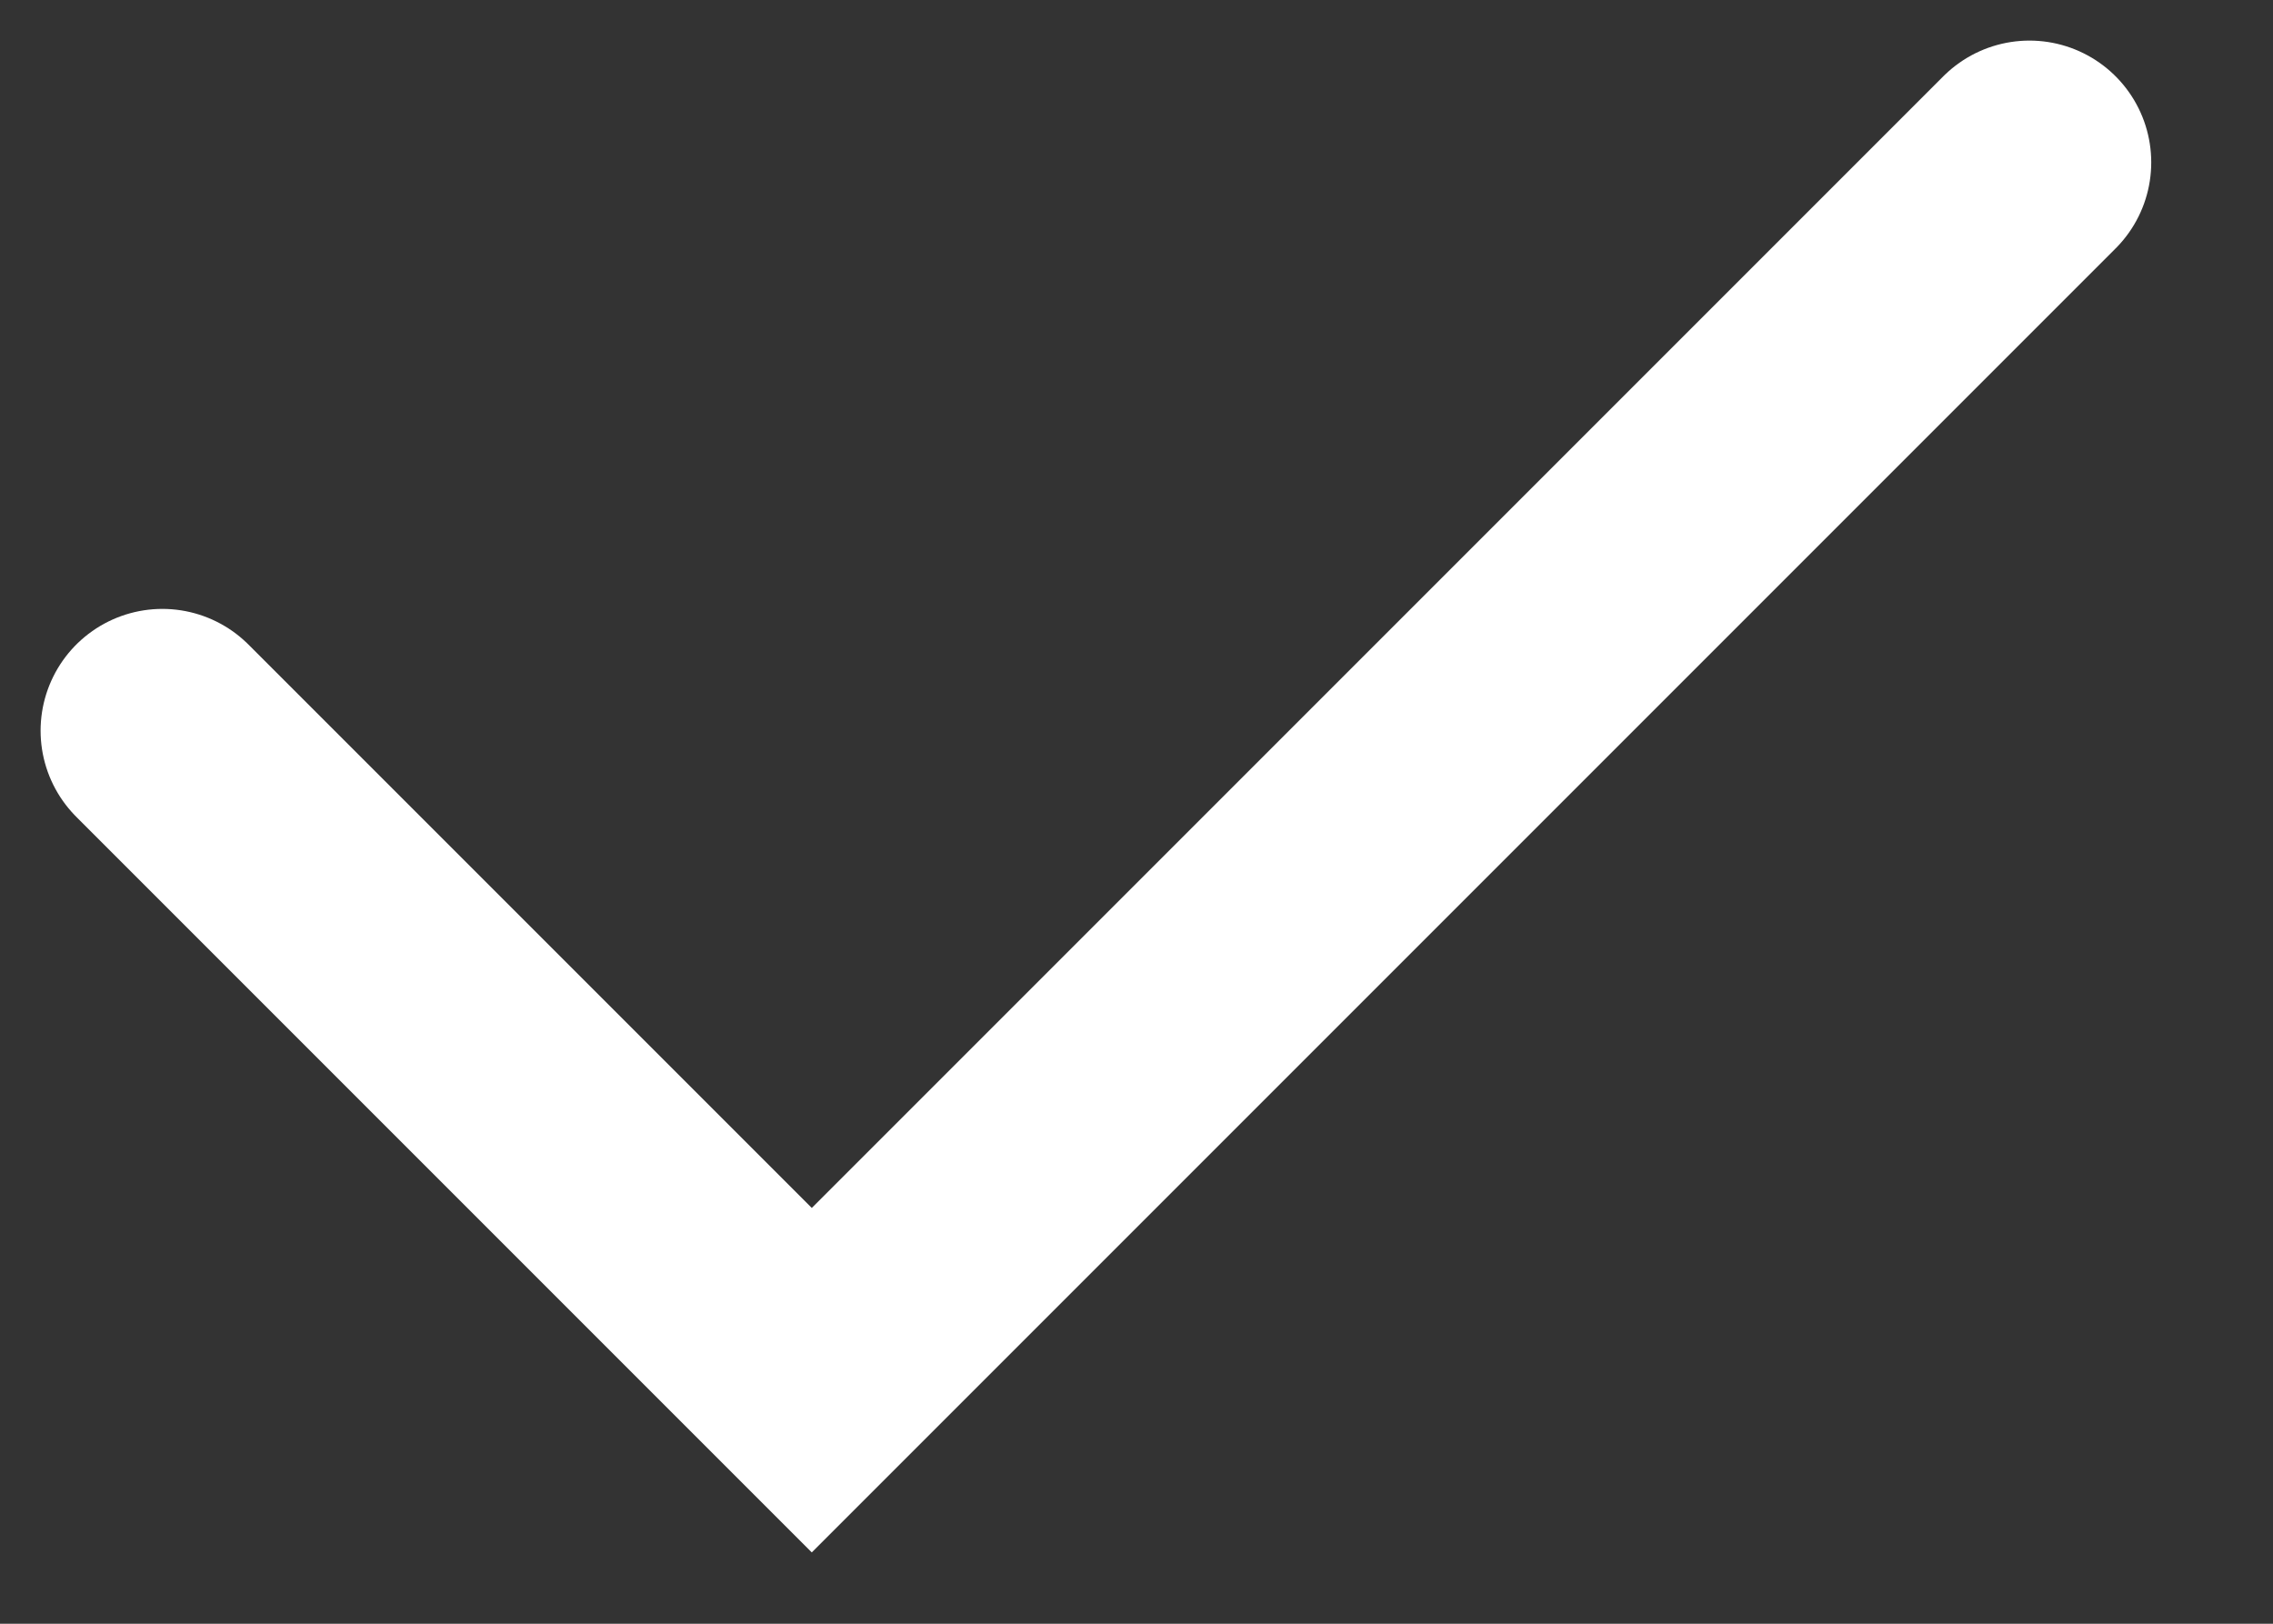 <svg width="14" height="10" viewBox="0 0 14 10" fill="none" xmlns="http://www.w3.org/2000/svg">
<rect x="0" y="0" width="14" height="10" fill="#333333" stroke="none"/>
<path d="M1 4.5L5 8.5L12.5 1" stroke="white" stroke-width="1.5" stroke-linecap="round"/>
</svg>
